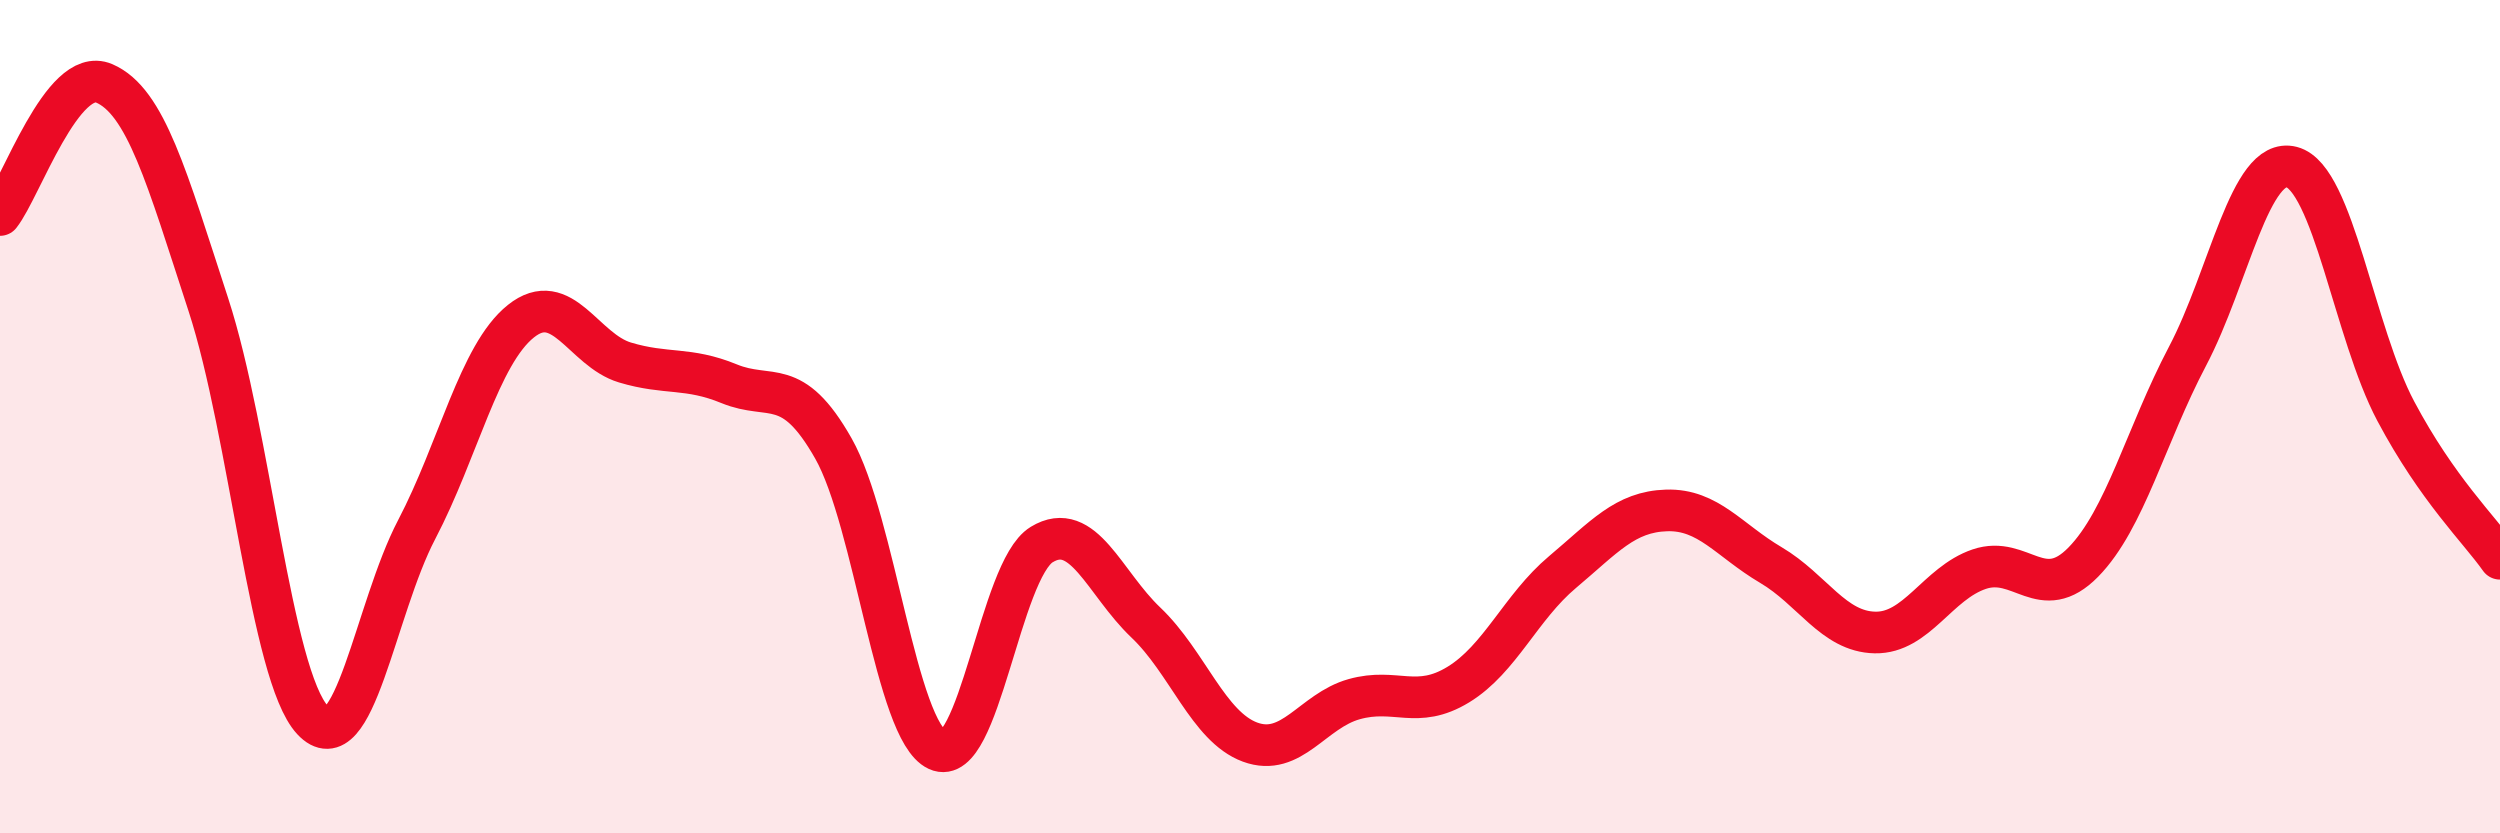 
    <svg width="60" height="20" viewBox="0 0 60 20" xmlns="http://www.w3.org/2000/svg">
      <path
        d="M 0,5.16 C 0.5,4.53 1.5,1.57 2.5,2 C 3.5,2.43 4,4.25 5,7.31 C 6,10.37 6.5,16.2 7.5,17.28 C 8.5,18.36 9,14.62 10,12.71 C 11,10.8 11.5,8.51 12.5,7.71 C 13.5,6.91 14,8.4 15,8.7 C 16,9 16.5,8.8 17.5,9.21 C 18.5,9.62 19,9 20,10.76 C 21,12.52 21.5,17.54 22.5,18 C 23.5,18.46 24,13.68 25,13.07 C 26,12.46 26.5,13.99 27.5,14.94 C 28.5,15.89 29,17.44 30,17.81 C 31,18.18 31.5,17.06 32.5,16.78 C 33.5,16.5 34,17.04 35,16.43 C 36,15.82 36.5,14.57 37.5,13.73 C 38.5,12.89 39,12.28 40,12.25 C 41,12.22 41.5,12.97 42.5,13.56 C 43.5,14.15 44,15.16 45,15.18 C 46,15.2 46.5,14 47.5,13.66 C 48.5,13.32 49,14.51 50,13.49 C 51,12.47 51.5,10.45 52.5,8.55 C 53.5,6.65 54,3.75 55,4.01 C 56,4.27 56.5,7.99 57.5,9.87 C 58.5,11.75 59.5,12.7 60,13.41L60 20L0 20Z"
        fill="#EB0A25"
        opacity="0.1"
        stroke-linecap="round"
        stroke-linejoin="round"
      />
      <path
        d="M 0,5.16 C 0.5,4.53 1.5,1.57 2.5,2 C 3.5,2.43 4,4.25 5,7.31 C 6,10.37 6.5,16.2 7.5,17.28 C 8.5,18.36 9,14.62 10,12.71 C 11,10.8 11.5,8.51 12.5,7.71 C 13.5,6.91 14,8.4 15,8.7 C 16,9 16.5,8.8 17.5,9.21 C 18.5,9.62 19,9 20,10.76 C 21,12.52 21.5,17.54 22.5,18 C 23.5,18.46 24,13.68 25,13.07 C 26,12.46 26.5,13.99 27.5,14.94 C 28.5,15.89 29,17.44 30,17.81 C 31,18.18 31.5,17.06 32.5,16.78 C 33.5,16.5 34,17.04 35,16.43 C 36,15.82 36.5,14.57 37.5,13.73 C 38.5,12.89 39,12.28 40,12.25 C 41,12.22 41.5,12.97 42.5,13.56 C 43.5,14.15 44,15.16 45,15.18 C 46,15.2 46.5,14 47.5,13.66 C 48.5,13.32 49,14.51 50,13.49 C 51,12.47 51.5,10.45 52.5,8.55 C 53.5,6.65 54,3.75 55,4.01 C 56,4.27 56.5,7.99 57.5,9.87 C 58.5,11.75 59.5,12.7 60,13.41"
        stroke="#EB0A25"
        stroke-width="1"
        fill="none"
        stroke-linecap="round"
        stroke-linejoin="round"
      />
    </svg>
  